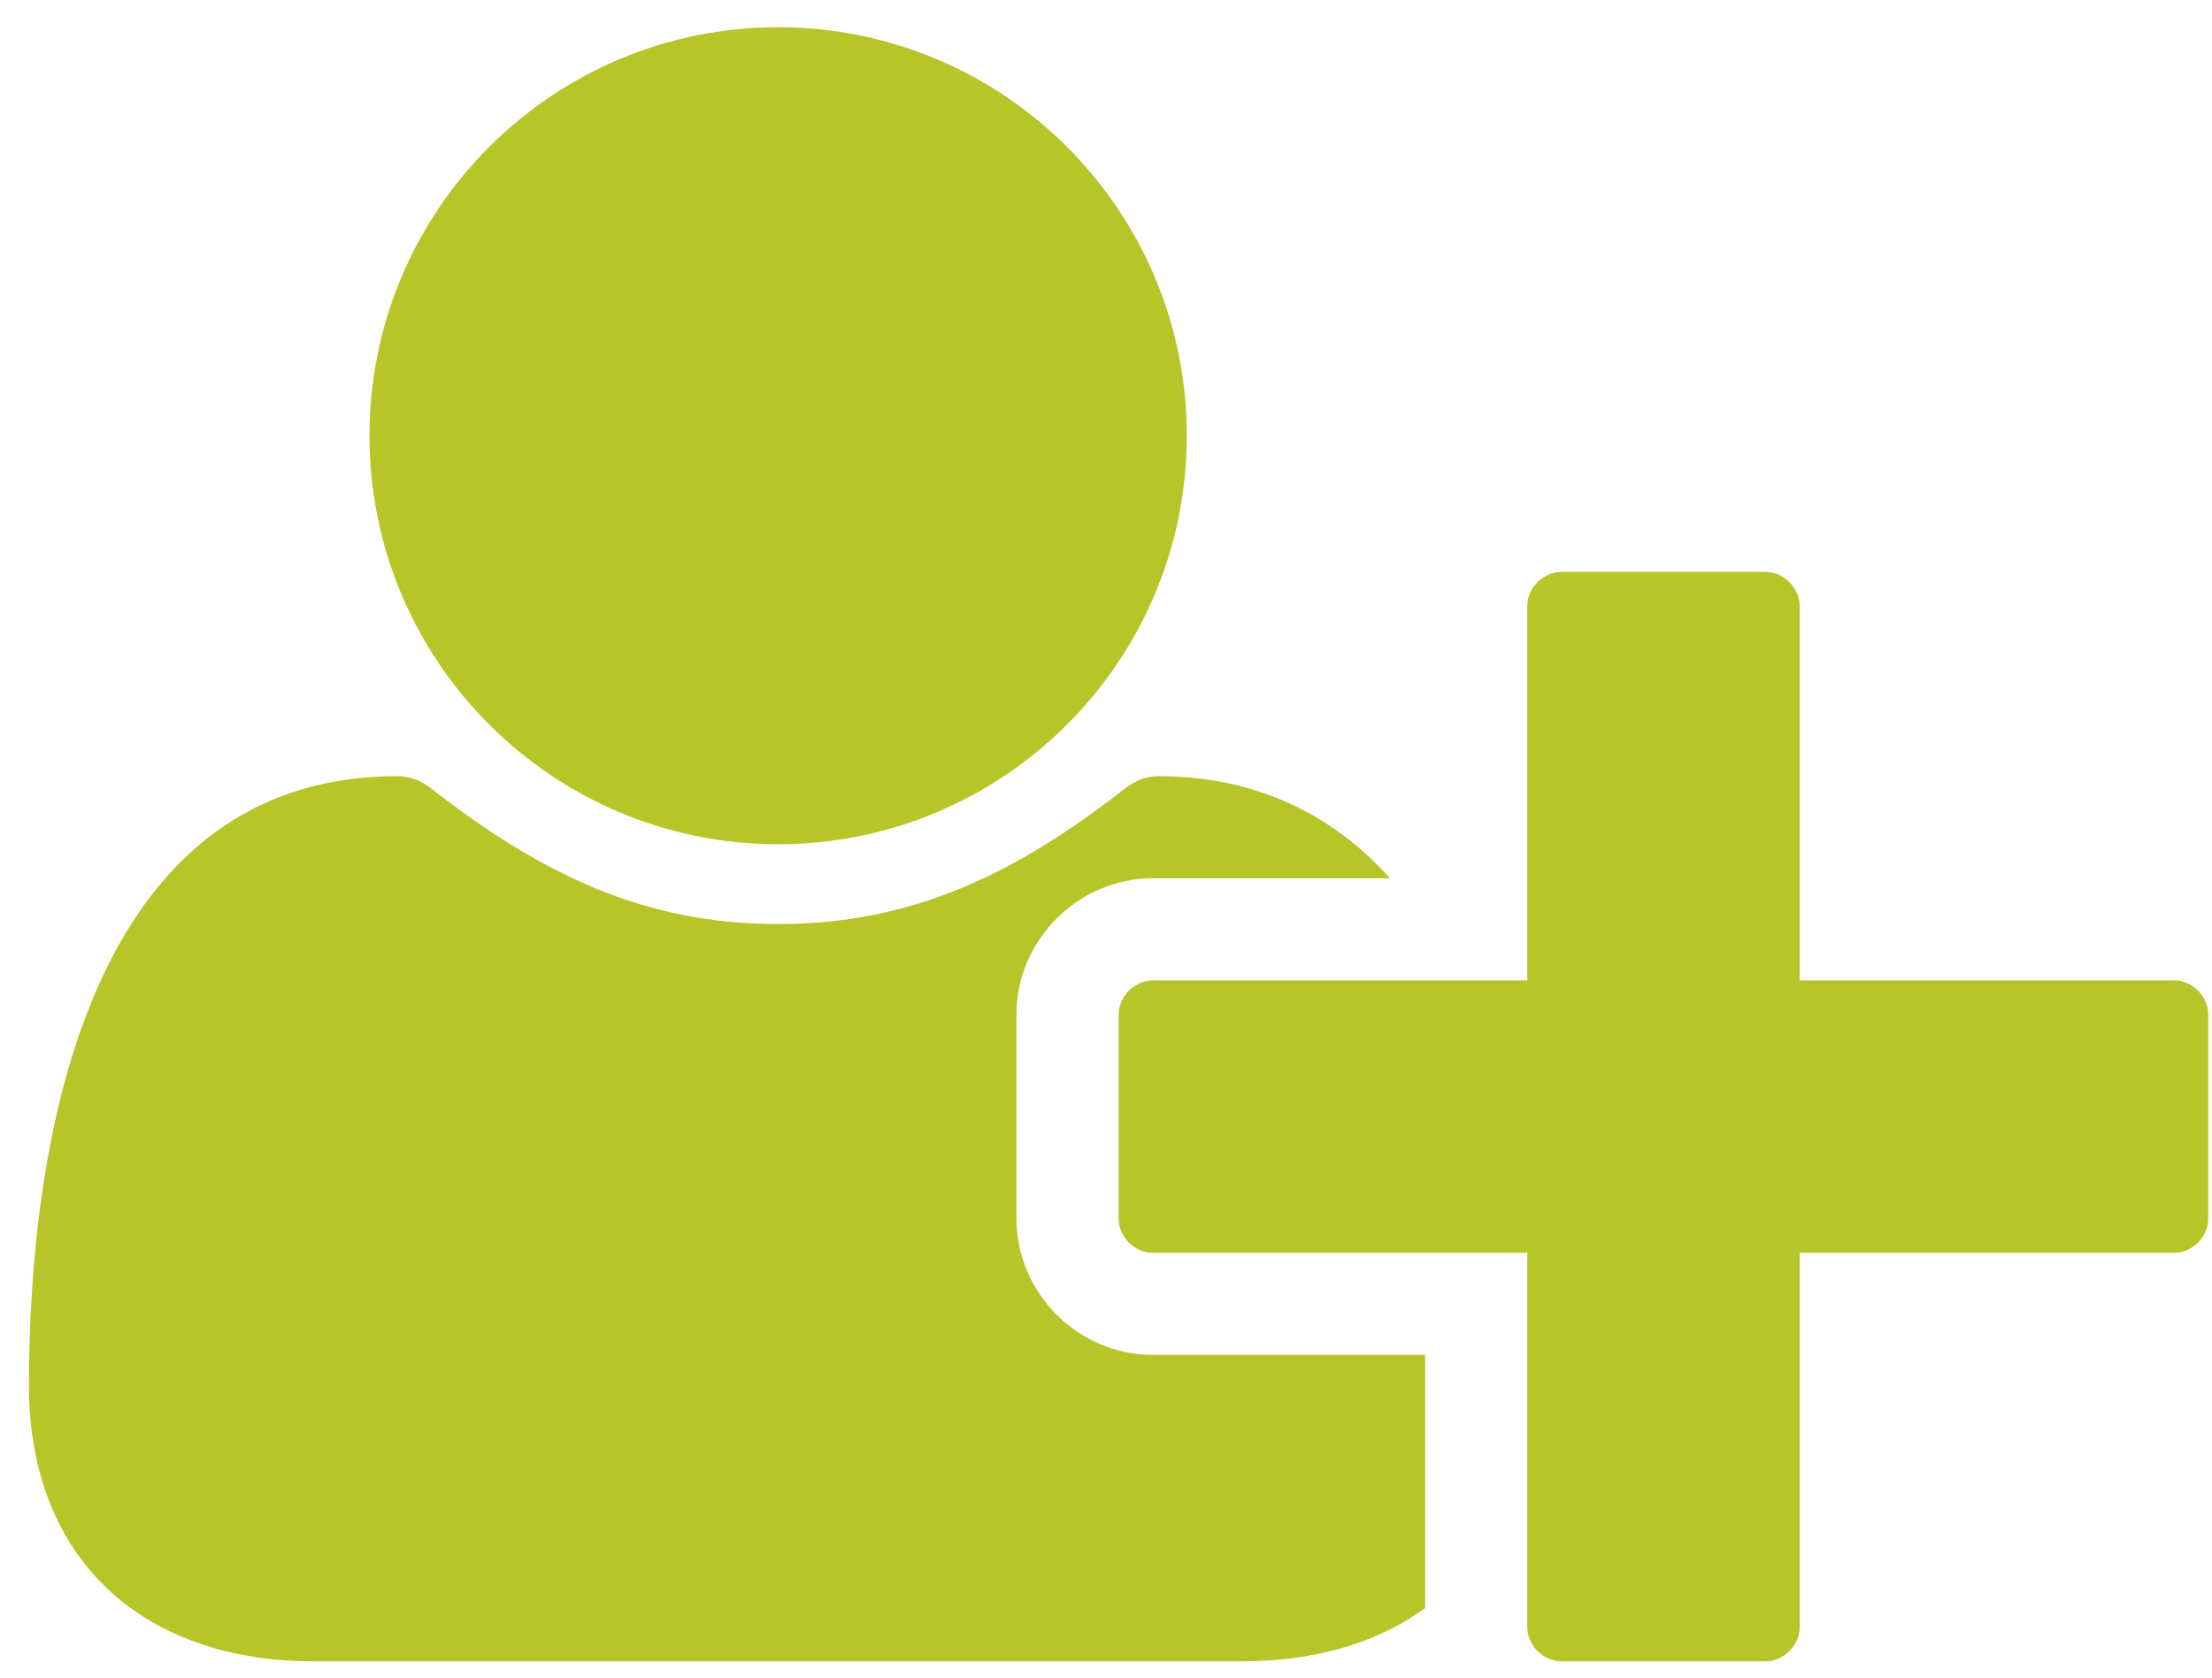 <svg width="29" height="22" viewBox="0 0 29 22" fill="none" xmlns="http://www.w3.org/2000/svg">
<path d="M10.201 11.071C7.244 11.071 4.844 8.672 4.844 5.714C4.844 2.757 7.244 0.357 10.201 0.357C13.159 0.357 15.559 2.757 15.559 5.714C15.559 8.672 13.159 11.071 10.201 11.071ZM23.594 12.857H28.505C28.742 12.857 28.951 13.066 28.951 13.304V15.982C28.951 16.219 28.742 16.429 28.505 16.429H23.594V21.339C23.594 21.576 23.385 21.786 23.148 21.786H20.469C20.232 21.786 20.023 21.576 20.023 21.339V16.429H15.112C14.875 16.429 14.666 16.219 14.666 15.982V13.304C14.666 13.066 14.875 12.857 15.112 12.857H20.023V7.946C20.023 7.709 20.232 7.5 20.469 7.5H23.148C23.385 7.5 23.594 7.709 23.594 7.946V12.857ZM13.326 15.982C13.326 16.959 14.136 17.768 15.112 17.768H18.683V21.088C18 21.59 17.135 21.786 16.298 21.786H4.105C1.873 21.786 0.38 20.446 0.38 18.172C0.38 15.02 1.119 10.179 5.207 10.179C5.43 10.179 5.584 10.276 5.751 10.416C7.118 11.462 8.444 12.118 10.201 12.118C11.959 12.118 13.284 11.462 14.652 10.416C14.819 10.276 14.973 10.179 15.196 10.179C16.382 10.179 17.428 10.625 18.223 11.518H15.112C14.136 11.518 13.326 12.327 13.326 13.304V15.982Z" fill="#B6C527"/>
</svg>
